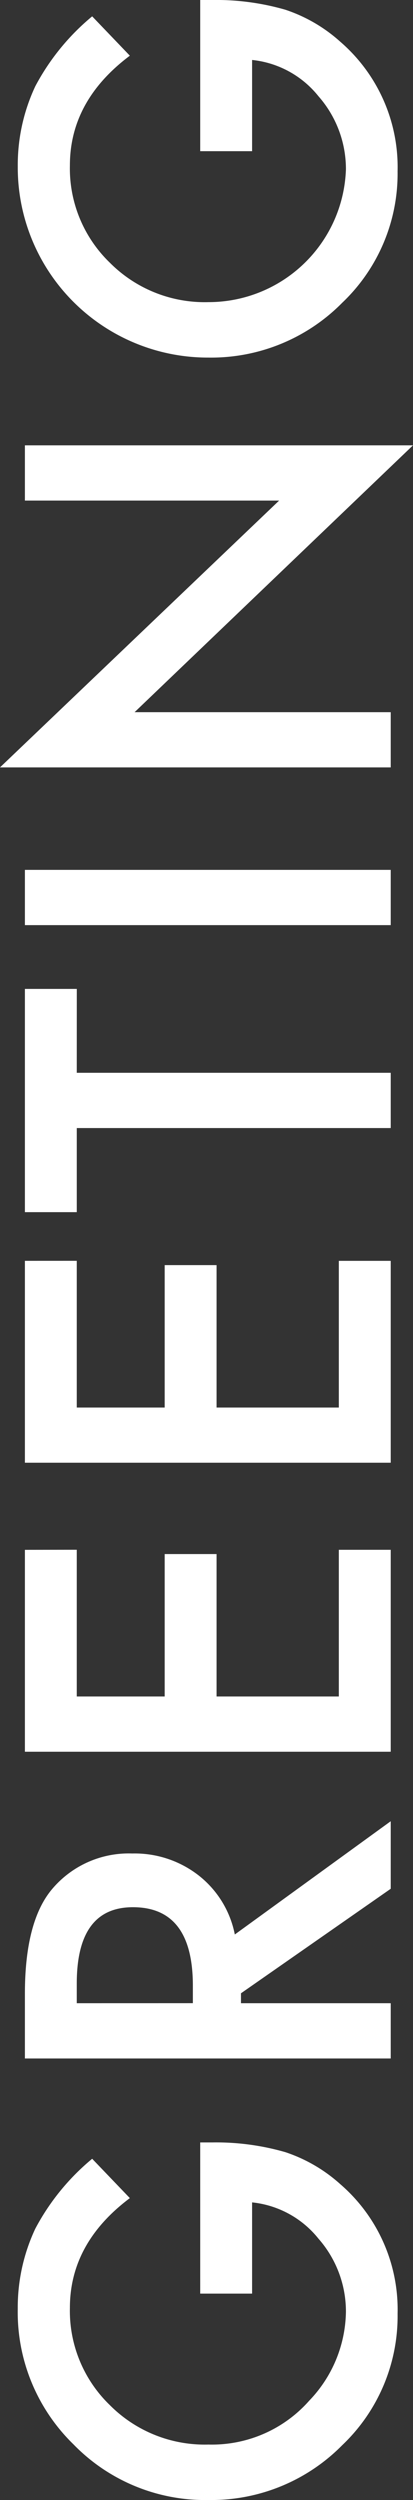 <svg xmlns="http://www.w3.org/2000/svg" width="55.32" height="334.842"><rect width="100%" height="100%" fill="#333333" stroke="none"/><path data-name="パス 89" d="M26.818 307.198v-20.249h1.618a33.447 33.447 0 019.775 1.3 20.777 20.777 0 017.363 4.285 22.2 22.2 0 017.682 17.361 23.866 23.866 0 01-7.427 17.615 24.626 24.626 0 01-17.9 7.332 24.567 24.567 0 01-18.093-7.459 24.709 24.709 0 01-7.458-18.154 24.844 24.844 0 012.351-10.728 30.94 30.94 0 017.617-9.363l5.046 5.269q-8.03 6.03-8.03 14.695a17.555 17.555 0 005.364 13.044 17.909 17.909 0 0013.2 5.269 17.371 17.371 0 0013.489-5.872 17.518 17.518 0 004.921-11.901 14.777 14.777 0 00-3.682-9.807 13.1 13.1 0 00-8.887-4.856v12.219zm4.634-48.1l20.884-15.169v9.046l-20.059 14v1.329h20.059v7.4h-49v-8.665q0-9.712 3.65-14.028a13.409 13.409 0 0110.728-4.761 13.923 13.923 0 018.95 2.983 13.3 13.3 0 014.788 7.867zm-5.618 9.2v-2.349q0-10.505-8.03-10.505-7.522 0-7.522 10.22v2.64zm-15.552-60.729v19.652h11.776v-19.075h6.951v19.075h16.376v-19.646h6.951v27.046h-49V207.58zm0-38.7v19.652h11.776v-19.075h6.951v19.075h16.376v-19.646h6.951v27.038h-49v-27.041zm0-25.182h42.054v7.4H10.283v11.265H3.336v-29.9h6.951zm-6.946-27.179h49v7.4h-49zm49-13.725H0l37.388-35.737H3.336v-7.4h51.983L18.027 95.388h34.309zM26.818 20.249V0h1.618a33.446 33.446 0 019.775 1.3 20.776 20.776 0 017.363 4.285 22.2 22.2 0 017.681 17.361 23.866 23.866 0 01-7.427 17.615 24.626 24.626 0 01-17.9 7.332A25.466 25.466 0 012.38 22.281a24.844 24.844 0 012.349-10.728 30.94 30.94 0 017.617-9.363l5.046 5.269q-8.03 6.03-8.03 14.695a17.555 17.555 0 005.364 13.044 17.909 17.909 0 0013.2 5.269 18.411 18.411 0 0018.41-17.774 14.777 14.777 0 00-3.682-9.807 13.1 13.1 0 00-8.887-4.856v12.219z" fill="#fff"/></svg>